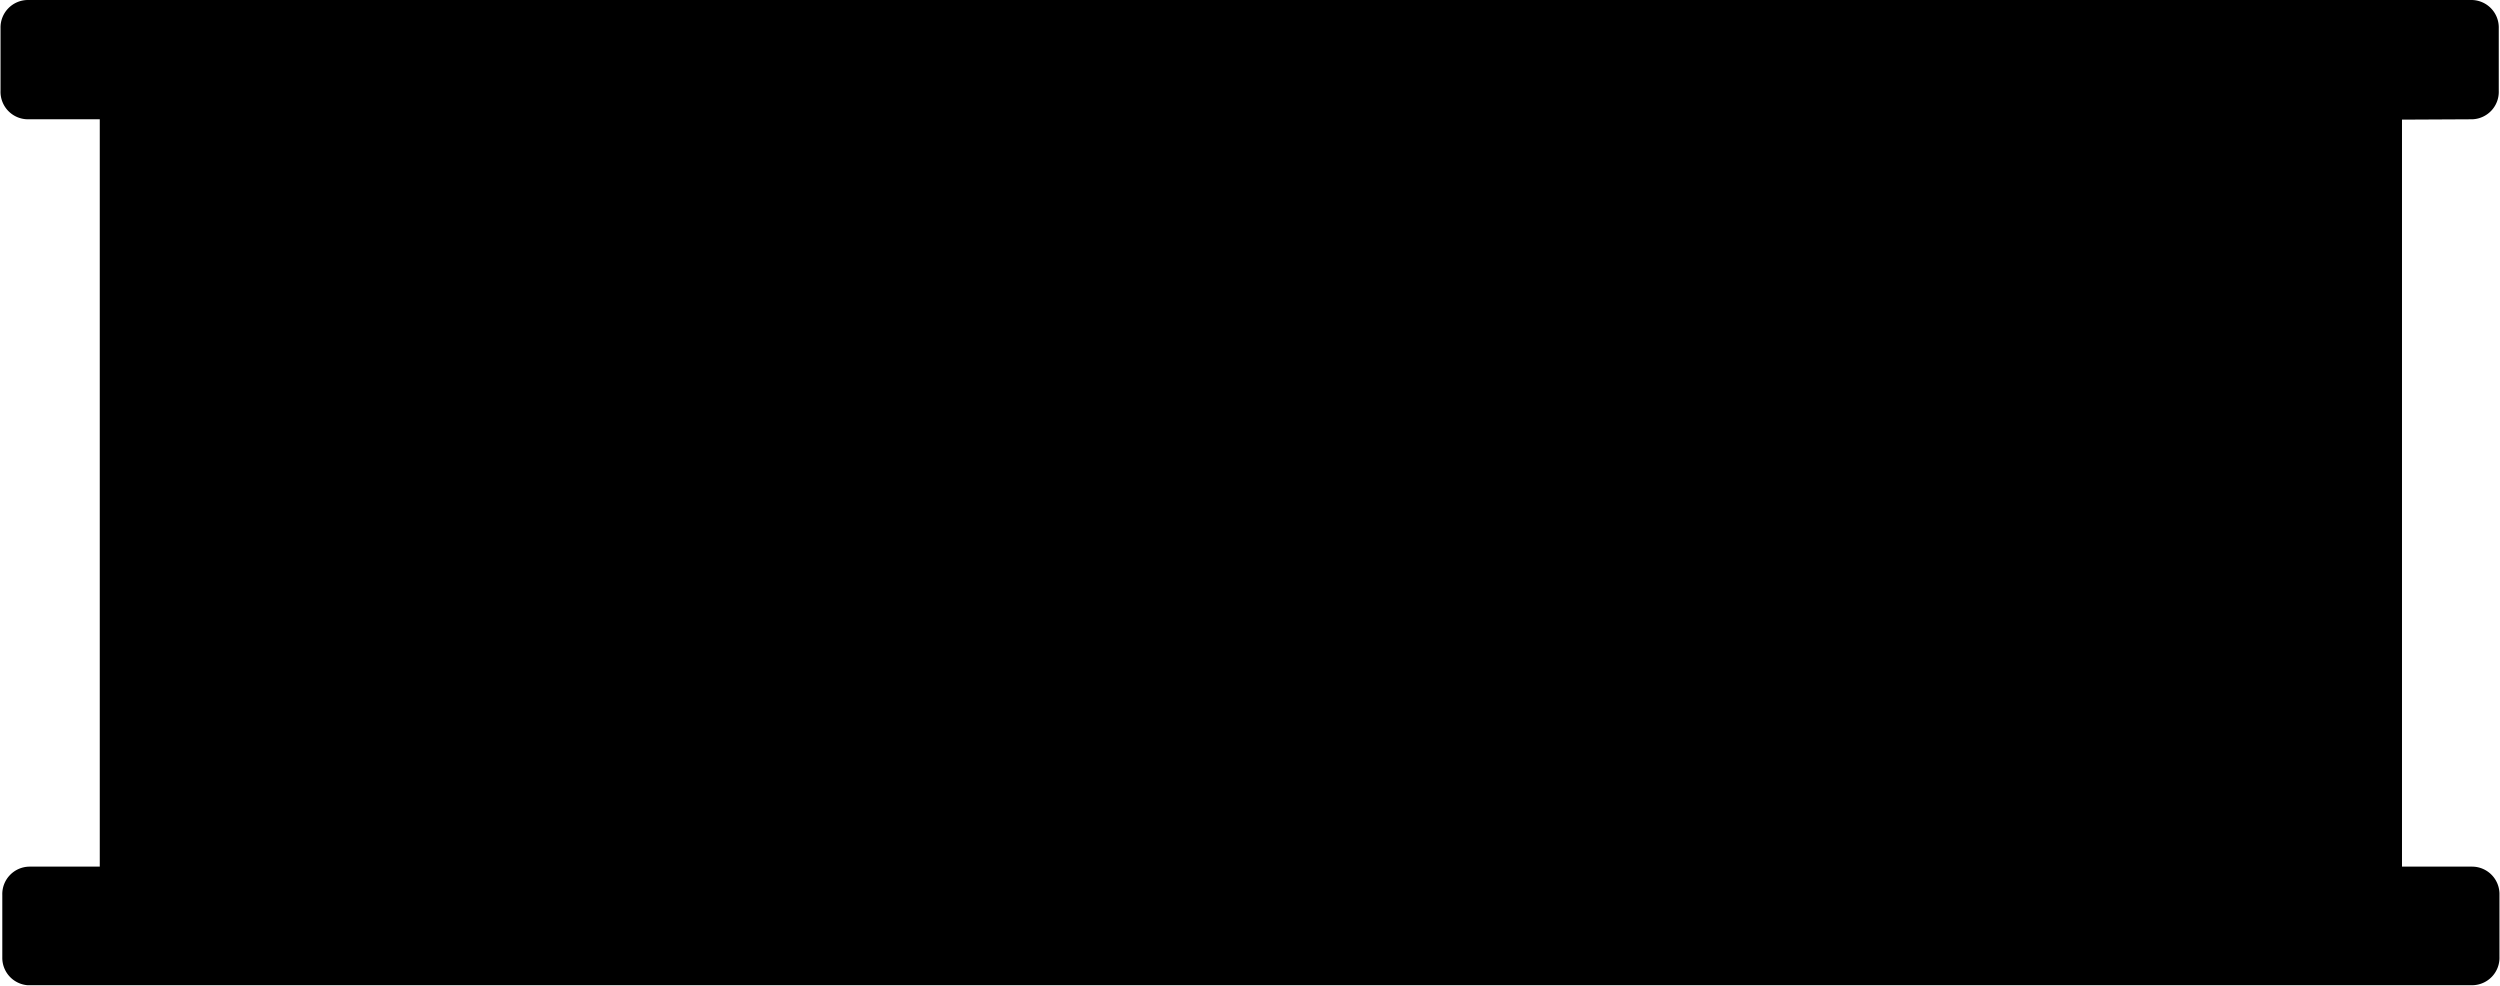 <?xml version="1.0" encoding="UTF-8"?>
<svg xmlns="http://www.w3.org/2000/svg" viewBox="0 0 71.02 28.02" width="71" height="28">
  <g id="Calque_2" data-name="Calque 2">
    <g id="Calque_1-2" data-name="Calque 1">
      <path d="M70.25,3.39A.78.78,0,0,0,71,2.58V.8a.78.78,0,0,0-.77-.8H.77A.78.78,0,0,0,0,.8V2.58a.78.78,0,0,0,.77.81H2.82V24.63h-2a.78.78,0,0,0-.77.8v1.78A.78.78,0,0,0,.77,28H70.25a.78.78,0,0,0,.77-.81V25.43a.78.78,0,0,0-.77-.8h-2V3.4Z"/>
    </g>
  </g>
</svg>
